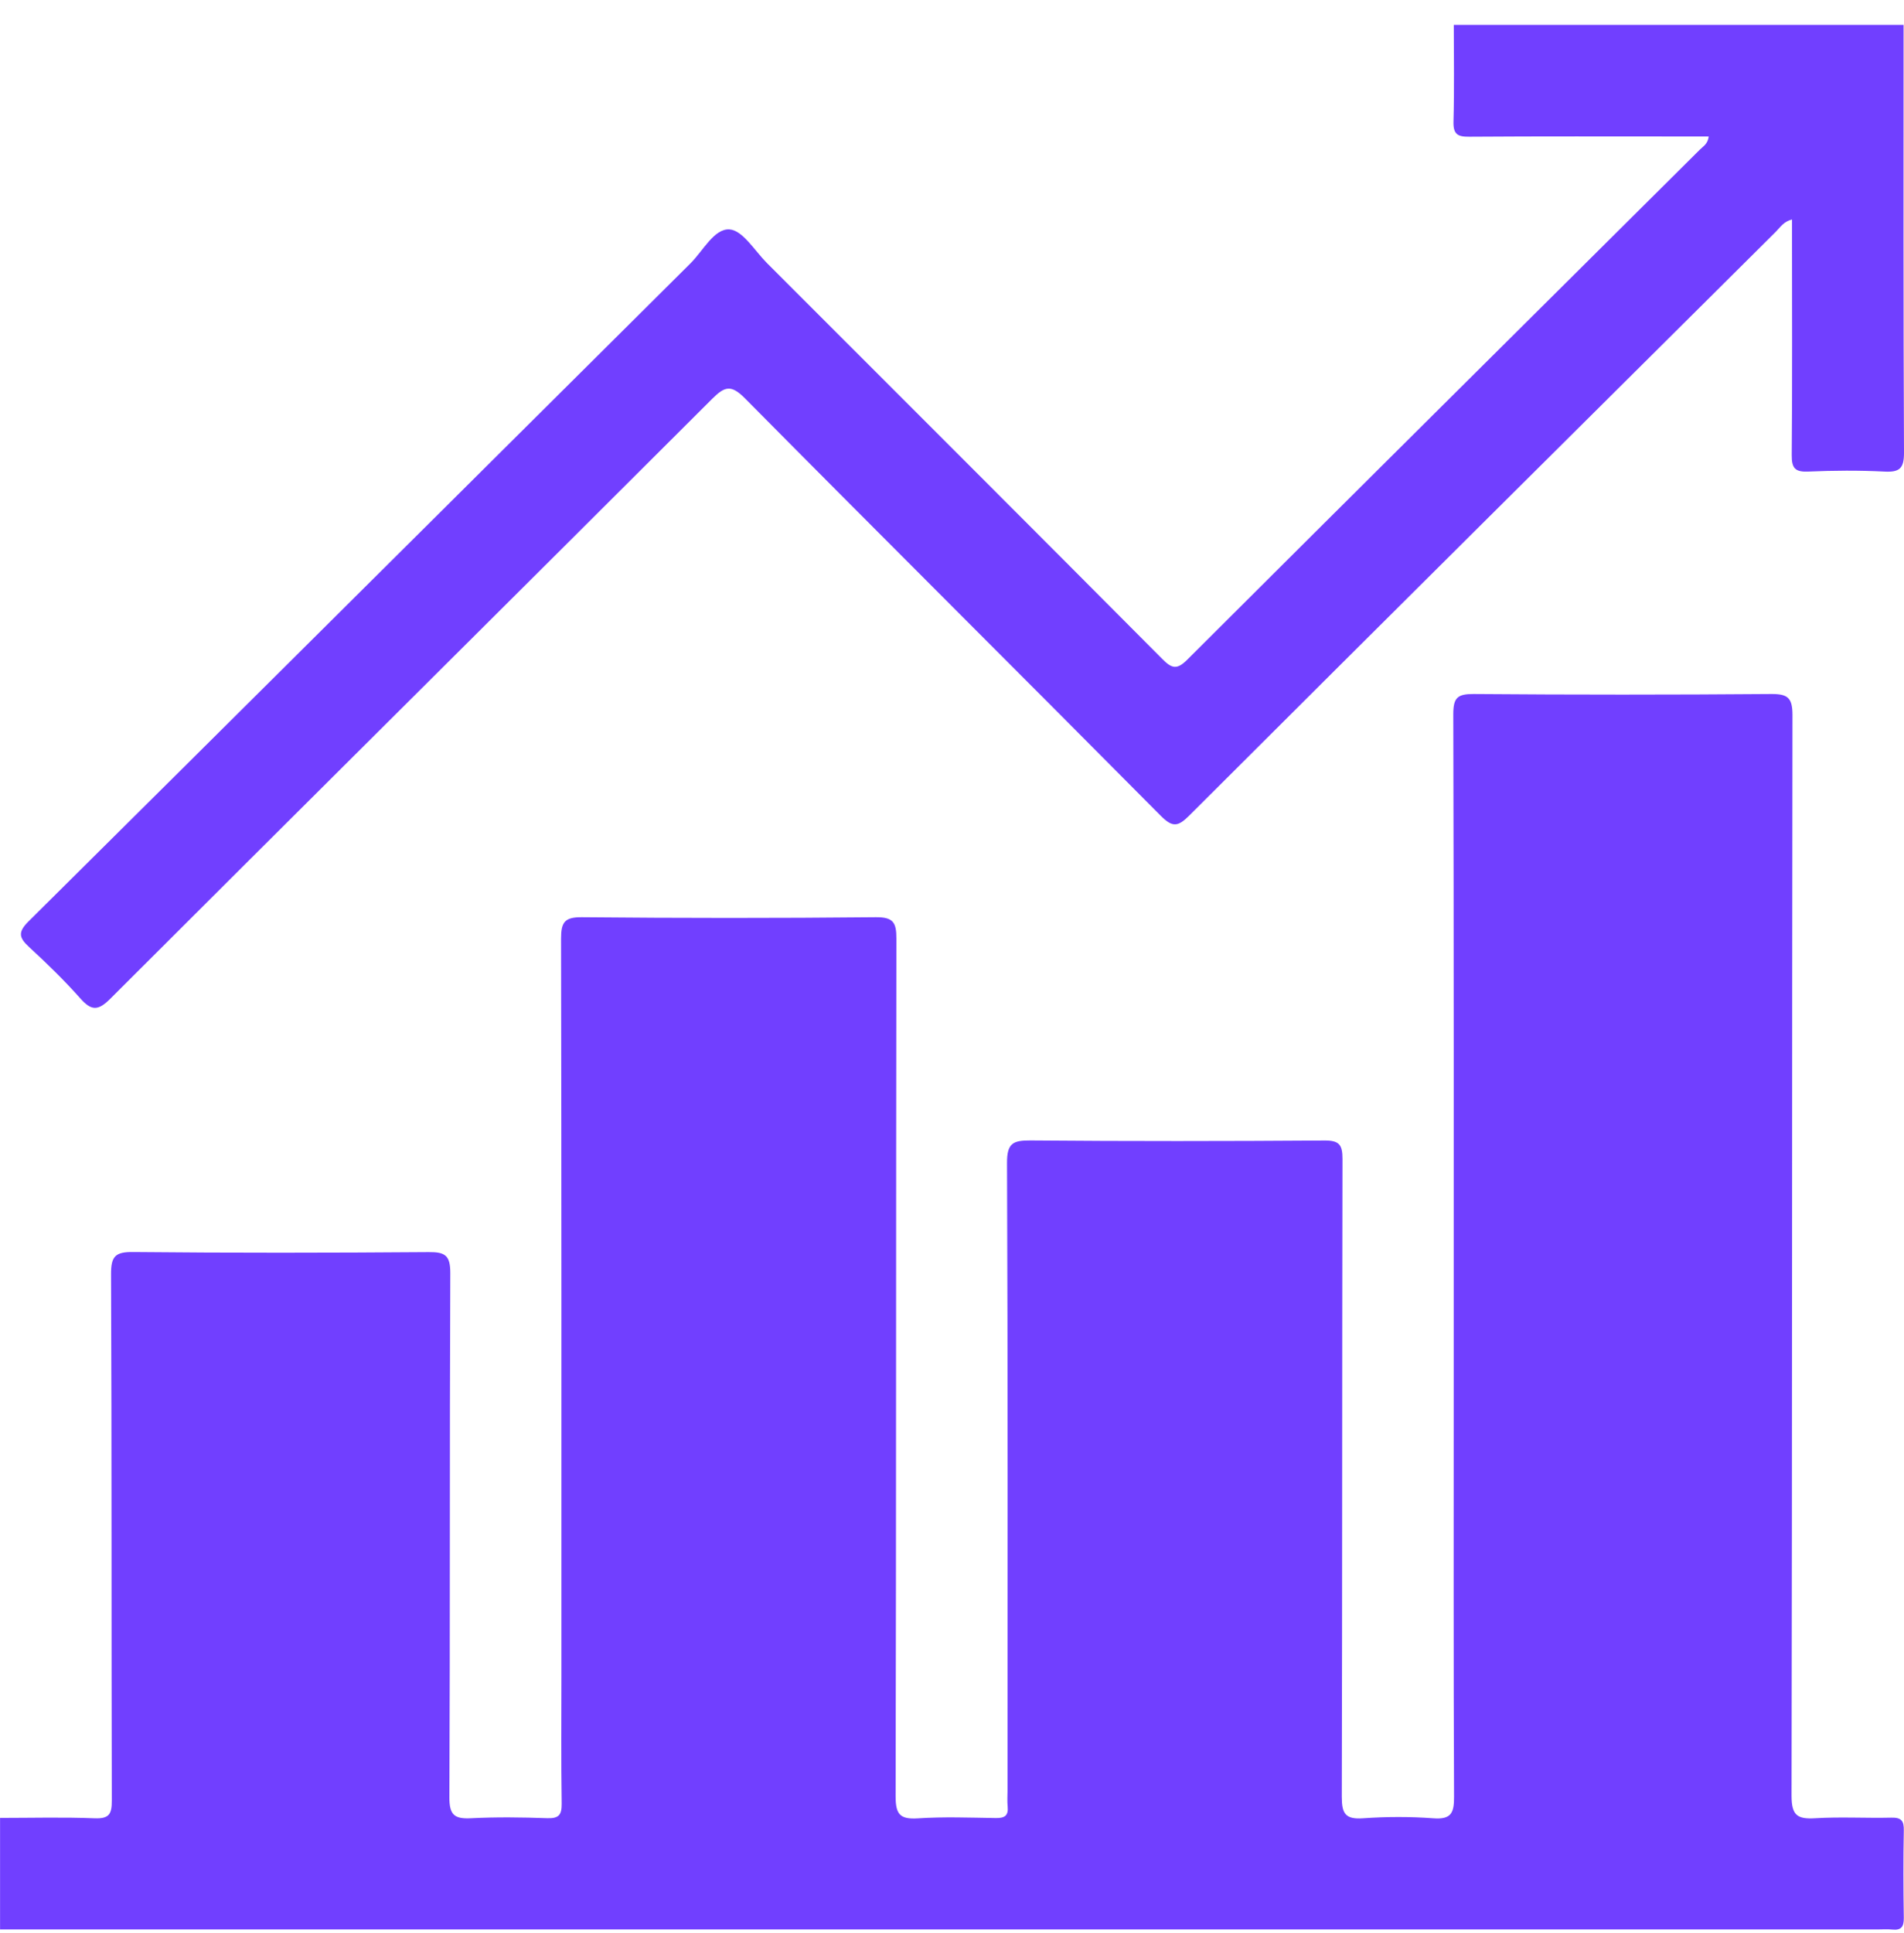 <svg width="68" height="69" viewBox="0 0 68 69" fill="none" xmlns="http://www.w3.org/2000/svg">
<g clip-path="url(#clip0_876_2077)">
<path d="M0 64.898C1.128 64.898 2.258 64.867 3.385 64.912C3.904 64.931 3.995 64.754 3.993 64.277C3.977 58.014 3.993 51.751 3.966 45.487C3.963 44.845 4.119 44.689 4.759 44.696C8.277 44.731 11.797 44.726 15.314 44.699C15.9 44.694 16.084 44.82 16.082 45.446C16.056 51.688 16.077 57.929 16.05 64.168C16.047 64.8 16.24 64.94 16.822 64.91C17.727 64.864 18.637 64.876 19.543 64.908C19.96 64.922 20.065 64.789 20.06 64.385C20.037 62.857 20.051 61.332 20.051 59.804C20.051 51.04 20.056 42.276 20.038 33.512C20.038 32.925 20.161 32.738 20.785 32.744C24.282 32.777 27.778 32.779 31.274 32.744C31.911 32.736 32.016 32.942 32.014 33.517C31.998 43.72 32.009 53.921 31.986 64.124C31.986 64.768 32.138 64.954 32.78 64.914C33.706 64.853 34.638 64.889 35.567 64.903C35.876 64.908 36.02 64.821 35.988 64.495C35.968 64.298 35.984 64.097 35.984 63.897C35.984 56.439 35.997 48.98 35.965 41.522C35.961 40.819 36.17 40.708 36.807 40.713C40.304 40.743 43.8 40.739 47.297 40.715C47.827 40.711 47.947 40.862 47.946 41.375C47.93 48.966 47.94 56.556 47.921 64.147C47.921 64.738 48.045 64.954 48.671 64.912C49.509 64.853 50.356 64.85 51.192 64.912C51.838 64.962 51.934 64.708 51.93 64.136C51.909 59.268 51.918 54.398 51.918 49.53C51.918 41.518 51.925 33.508 51.903 25.496C51.903 24.904 52.054 24.773 52.631 24.776C56.172 24.804 59.712 24.804 63.253 24.776C63.846 24.771 64.017 24.907 64.017 25.526C63.998 38.385 64.009 51.242 63.984 64.101C63.984 64.802 64.184 64.949 64.826 64.91C65.731 64.855 66.641 64.91 67.548 64.889C67.904 64.88 68 65.002 67.993 65.345C67.973 66.384 67.977 67.426 67.993 68.465C67.998 68.776 67.906 68.918 67.581 68.884C67.406 68.866 67.228 68.88 67.051 68.88C44.701 68.88 22.352 68.88 0.002 68.88V64.896L0 64.898Z" fill="#713FFF"/>
<path d="M67.985 0.888C67.985 5.978 67.975 11.068 68 16.157C68.003 16.725 67.84 16.864 67.299 16.835C66.394 16.789 65.484 16.796 64.578 16.835C64.109 16.855 63.987 16.713 63.991 16.246C64.014 13.569 64.001 10.89 64.001 8.213C64.001 8.105 64.001 7.997 64.001 7.837C63.705 7.903 63.577 8.119 63.419 8.277C56.434 15.217 49.446 22.156 42.476 29.112C42.075 29.513 41.88 29.549 41.458 29.125C36.516 24.146 31.54 19.2 26.603 14.218C26.108 13.72 25.881 13.794 25.432 14.241C18.275 21.386 11.096 28.507 3.94 35.653C3.505 36.088 3.267 36.091 2.87 35.644C2.299 35 1.676 34.395 1.043 33.812C0.679 33.478 0.629 33.279 1.021 32.891C8.91 25.069 16.779 17.229 24.661 9.4C25.11 8.955 25.507 8.154 26.053 8.19C26.525 8.22 26.956 8.956 27.393 9.393C32.104 14.101 36.816 18.808 41.515 23.529C41.848 23.864 42.029 23.921 42.398 23.554C48.493 17.474 54.605 11.412 60.709 5.342C60.826 5.225 60.994 5.14 61.025 4.872C60.711 4.872 60.411 4.872 60.109 4.872C57.564 4.872 55.02 4.863 52.474 4.881C52.057 4.885 51.898 4.793 51.91 4.34C51.942 3.19 51.921 2.039 51.921 0.889H67.987L67.985 0.888Z" fill="#713FFF"/>
</g>
<defs>
<clipPath id="clip0_876_2077">
<rect width="68" height="68" fill="white" transform="translate(0 0.888)"/>
</clipPath>
</defs>
</svg>
